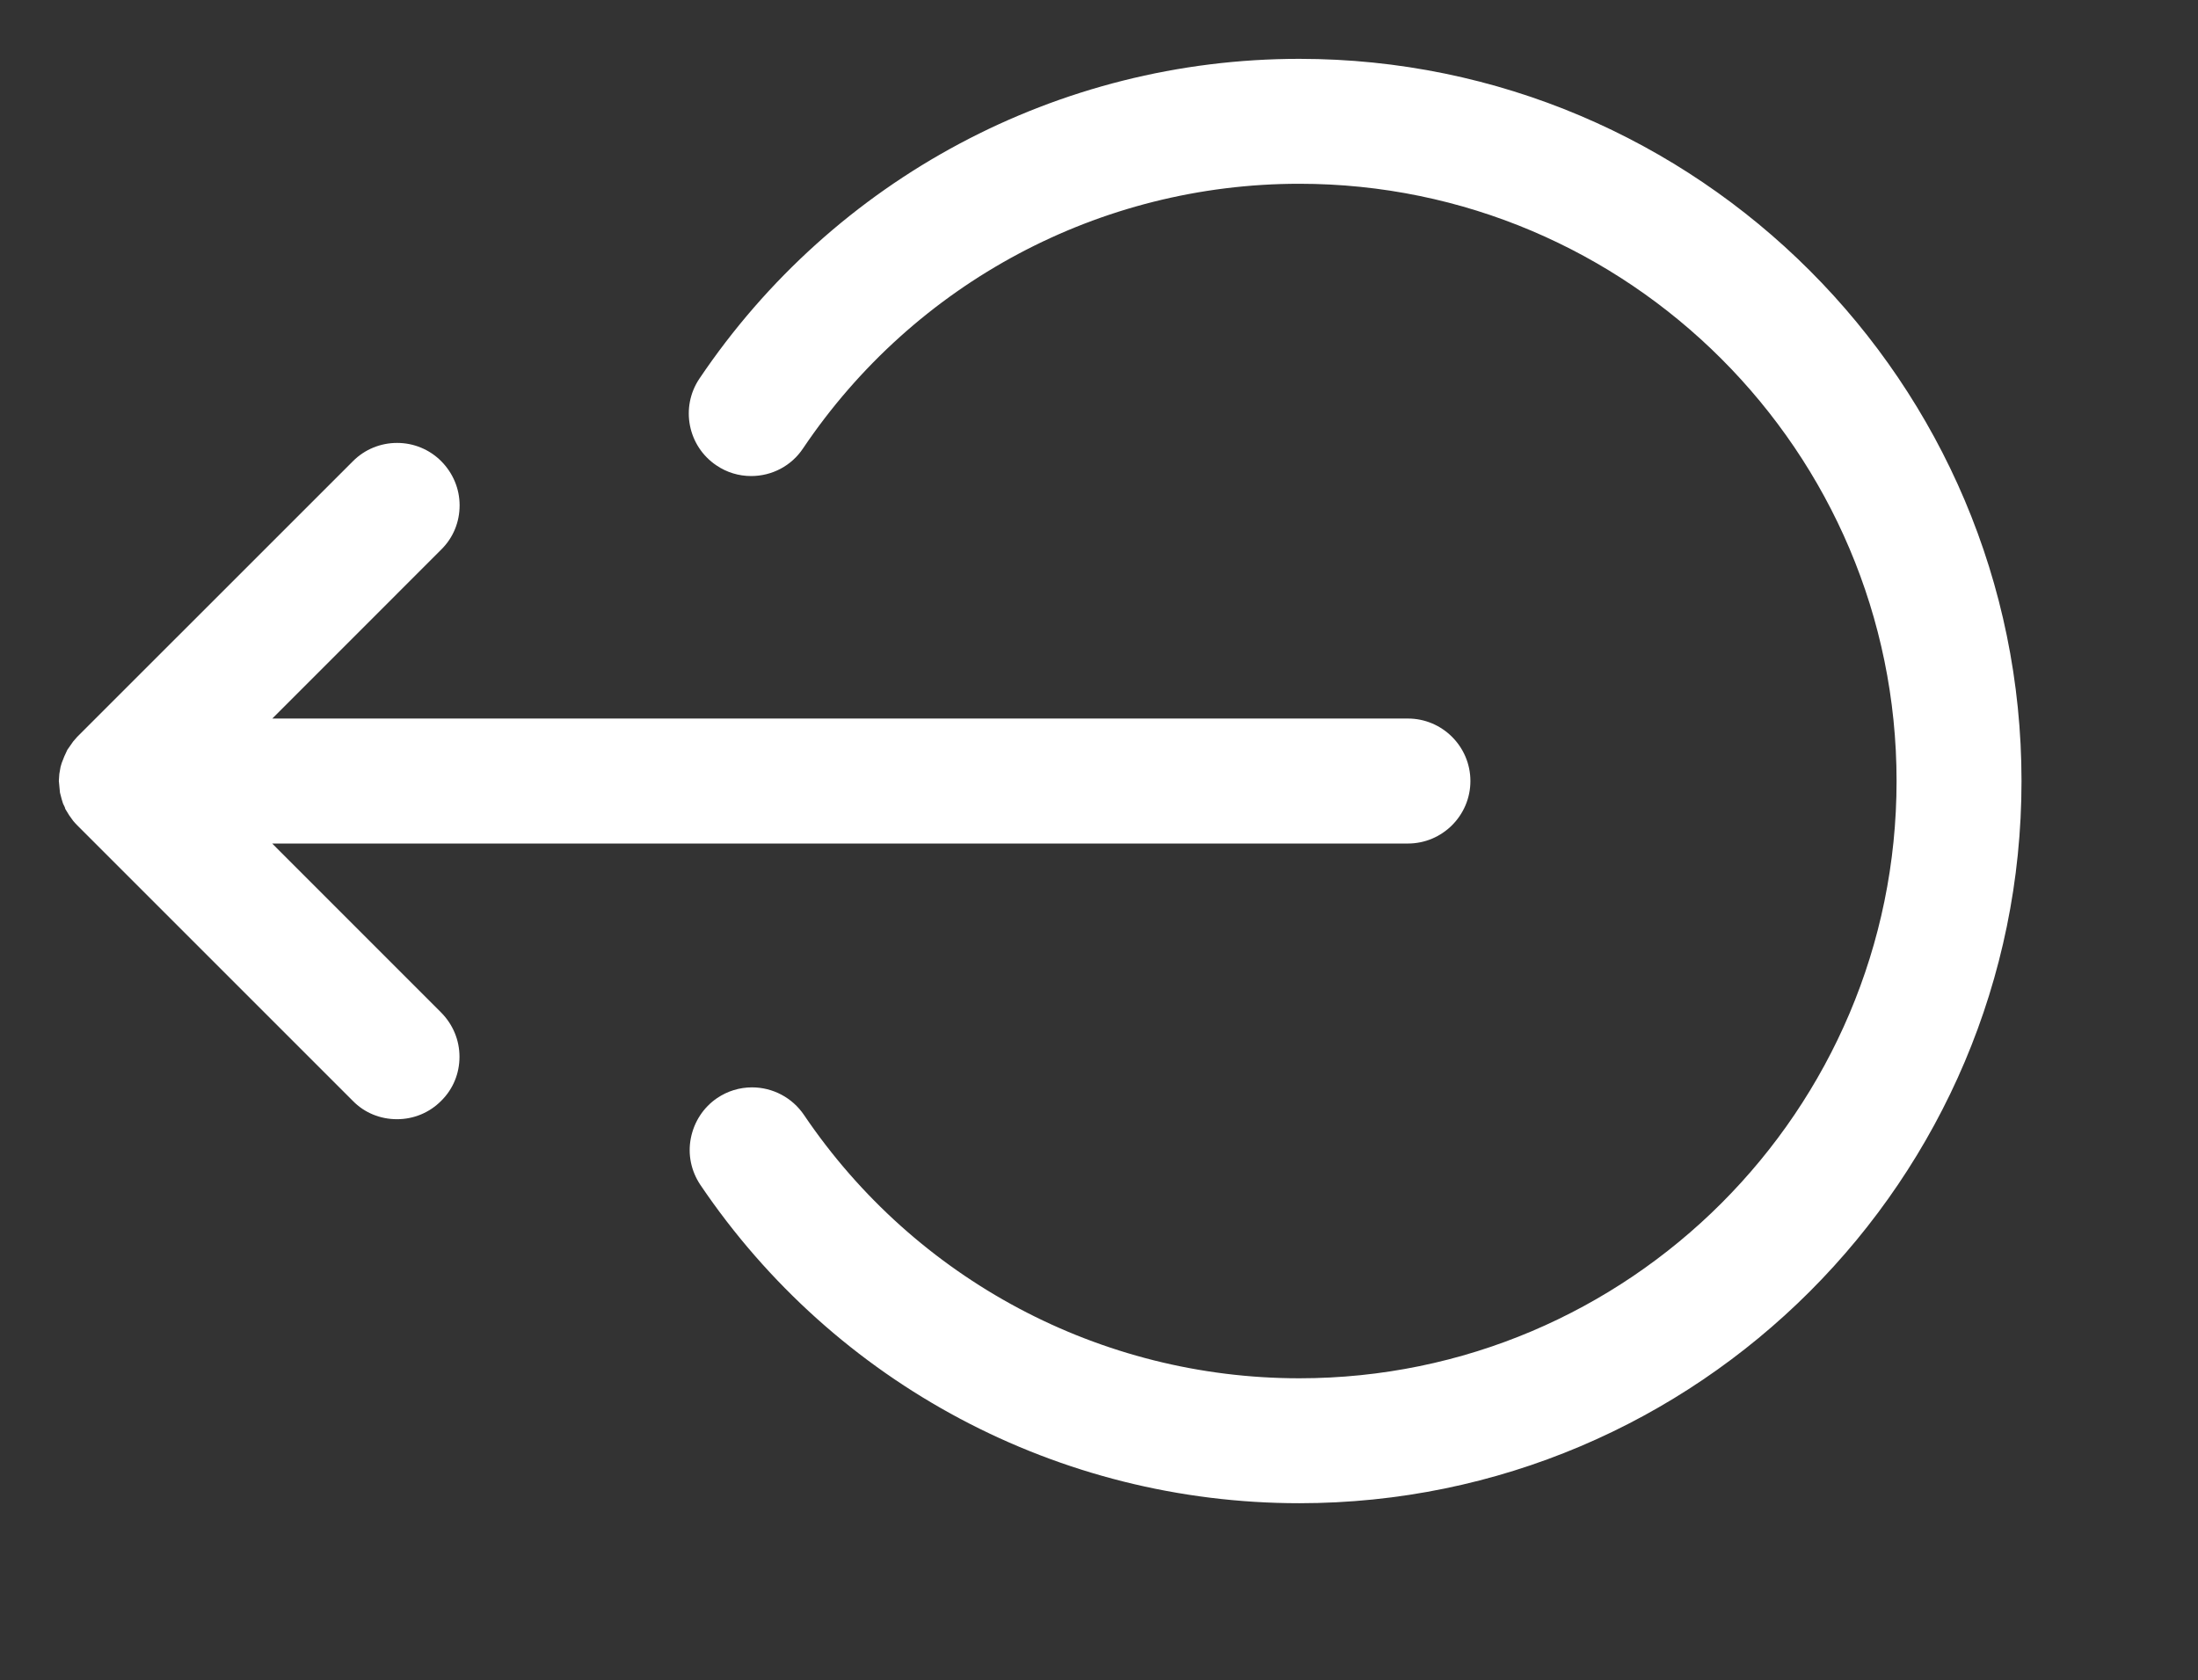 <?xml version="1.0" encoding="utf-8"?>
<!-- Generator: Adobe Illustrator 16.0.0, SVG Export Plug-In . SVG Version: 6.00 Build 0)  -->
<!DOCTYPE svg PUBLIC "-//W3C//DTD SVG 1.1//EN" "http://www.w3.org/Graphics/SVG/1.1/DTD/svg11.dtd">
<svg version="1.1" id="Layer_1" xmlns="http://www.w3.org/2000/svg" xmlns:xlink="http://www.w3.org/1999/xlink" x="0px" y="0px"
	 width="37.35px" height="28.55px" viewBox="-1 -1 37.35 28.55" enable-background="new -1 -1 37.35 28.55" xml:space="preserve">
<rect x="-1" y="-1" width="37.35" height="28.55" fill="#333333" stroke="none"/>
<g>
	<path fill="#FFFFFF" d="M5.746,18.02c-0.283,0-0.553-0.108-0.751-0.312L0.31,13.023C0.287,13,0.264,12.975,0.242,12.948
		l-0.068-0.095L0.11,12.748l-0.009-0.03l-0.03-0.062l-0.024-0.078L0.019,12.47L0,12.271l0.008-0.118l0.021-0.12l0.019-0.065
		l0.044-0.112l0.052-0.113l0.1-0.143l0.067-0.077l4.686-4.685c0.198-0.2,0.468-0.311,0.751-0.311c0.281,0,0.55,0.11,0.75,0.311
		c0.199,0.201,0.312,0.467,0.312,0.75c0,0.283-0.108,0.55-0.312,0.751l-2.871,2.872h19.297c0.585,0,1.062,0.476,1.062,1.062
		s-0.477,1.062-1.062,1.062H3.625l2.871,2.872c0.199,0.201,0.312,0.467,0.312,0.752c0,0.283-0.108,0.549-0.312,0.75
		C6.296,17.91,6.029,18.02,5.746,18.02z"/>
	<path fill="#FFFFFF" d="M21.079,24.546c-4.083,0-7.889-2.021-10.178-5.41c-0.157-0.235-0.217-0.518-0.161-0.797
		c0.055-0.276,0.213-0.52,0.446-0.678c0.176-0.119,0.381-0.182,0.593-0.182c0.354,0,0.685,0.176,0.883,0.469
		c1.894,2.801,5.04,4.475,8.417,4.475c5.598,0,10.149-4.553,10.149-10.15c0-5.597-4.553-10.15-10.149-10.15
		c-3.388,0-6.537,1.681-8.433,4.497c-0.195,0.294-0.525,0.47-0.882,0.47c-0.211,0-0.415-0.062-0.59-0.181
		c-0.486-0.326-0.616-0.987-0.29-1.473C13.175,2.032,16.985,0,21.079,0c6.769,0,12.272,5.506,12.272,12.273
		C33.352,19.041,27.848,24.546,21.079,24.546z"/>
</g>
</svg>

